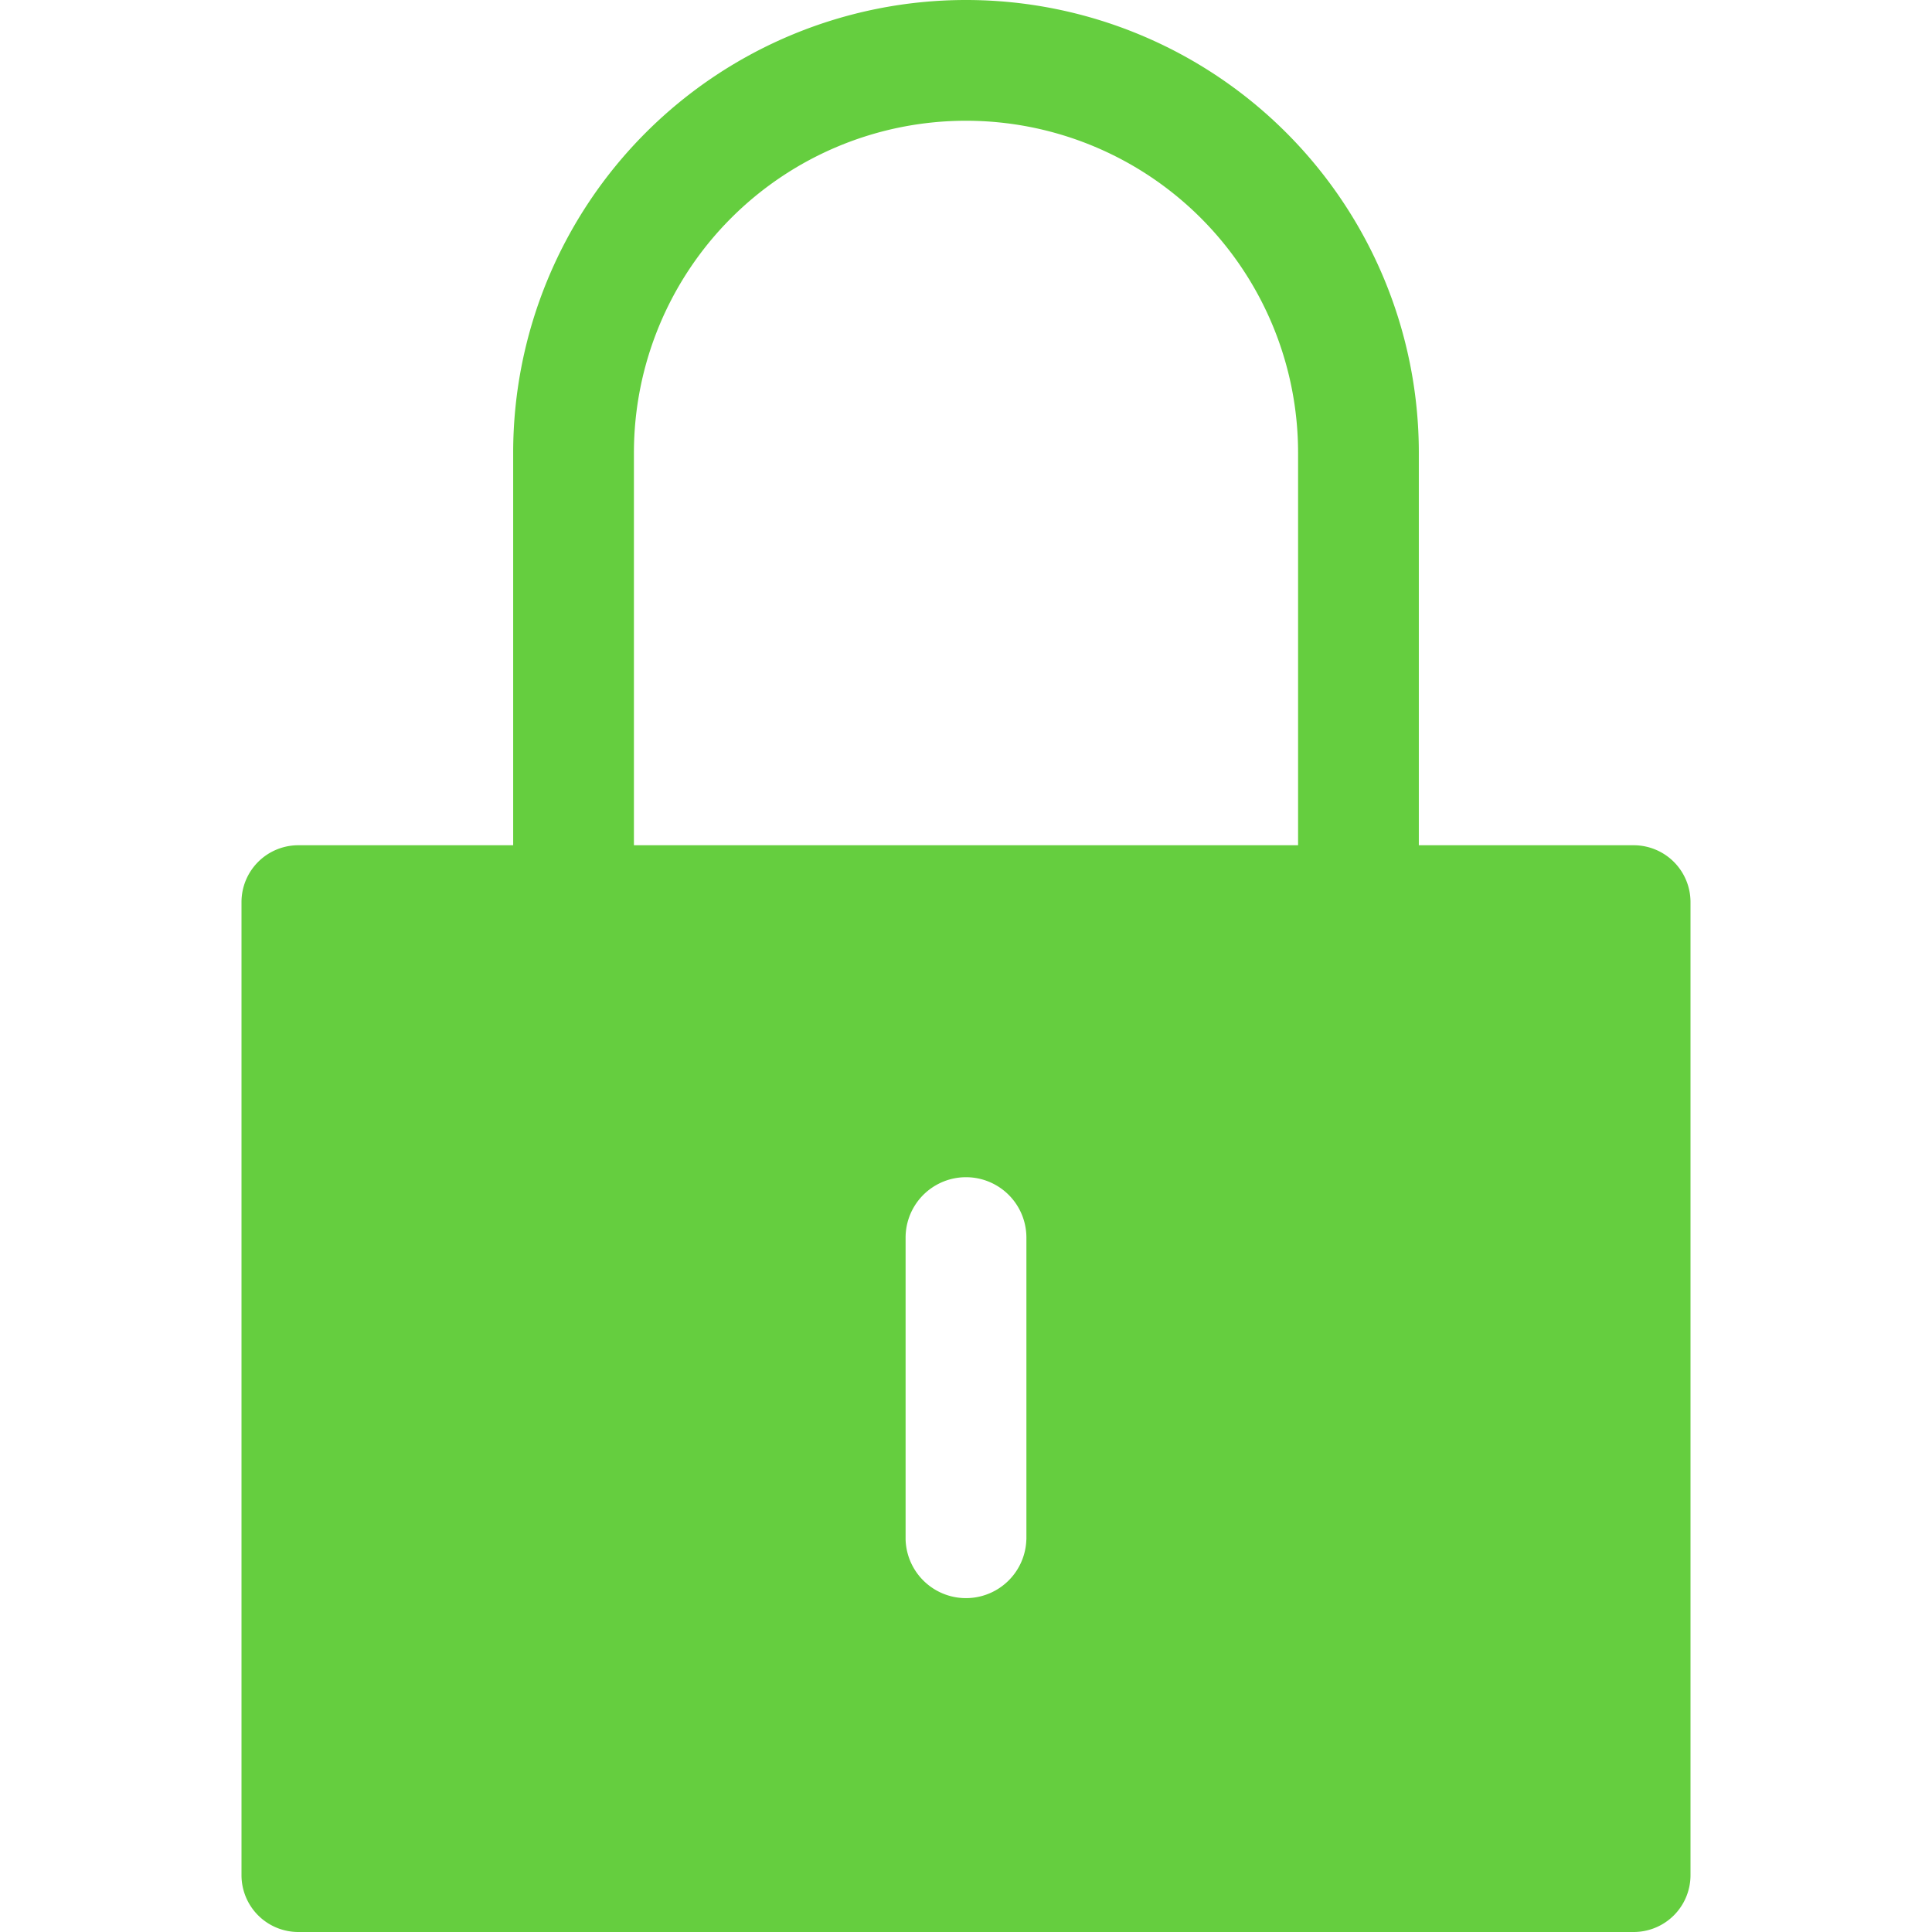 <?xml version="1.0" encoding="UTF-8"?>
<svg xmlns="http://www.w3.org/2000/svg" width="34" height="34" fill="none">
  <g clip-path="url(#a)">
    <path fill="#65CE3F" d="M11.156 14.875V7.969a5.844 5.844 0 0 1 11.688 0v6.906h2.125V7.969a7.969 7.969 0 0 0-15.938 0v6.906H5.25a1 1 0 0 0-1 1V33a1 1 0 0 0 1 1h23.5a1 1 0 0 0 1-1V15.875a1 1 0 0 0-1-1H11.156Zm6.906 12.219a1.063 1.063 0 0 1-2.125 0V21.78a1.063 1.063 0 0 1 2.126 0v5.313Z"></path>
  </g>
  <defs>
    <clipPath id="a">
      <path fill="#fff" d="M0 0h34v34H0z"></path>
    </clipPath>
  </defs>
</svg>
